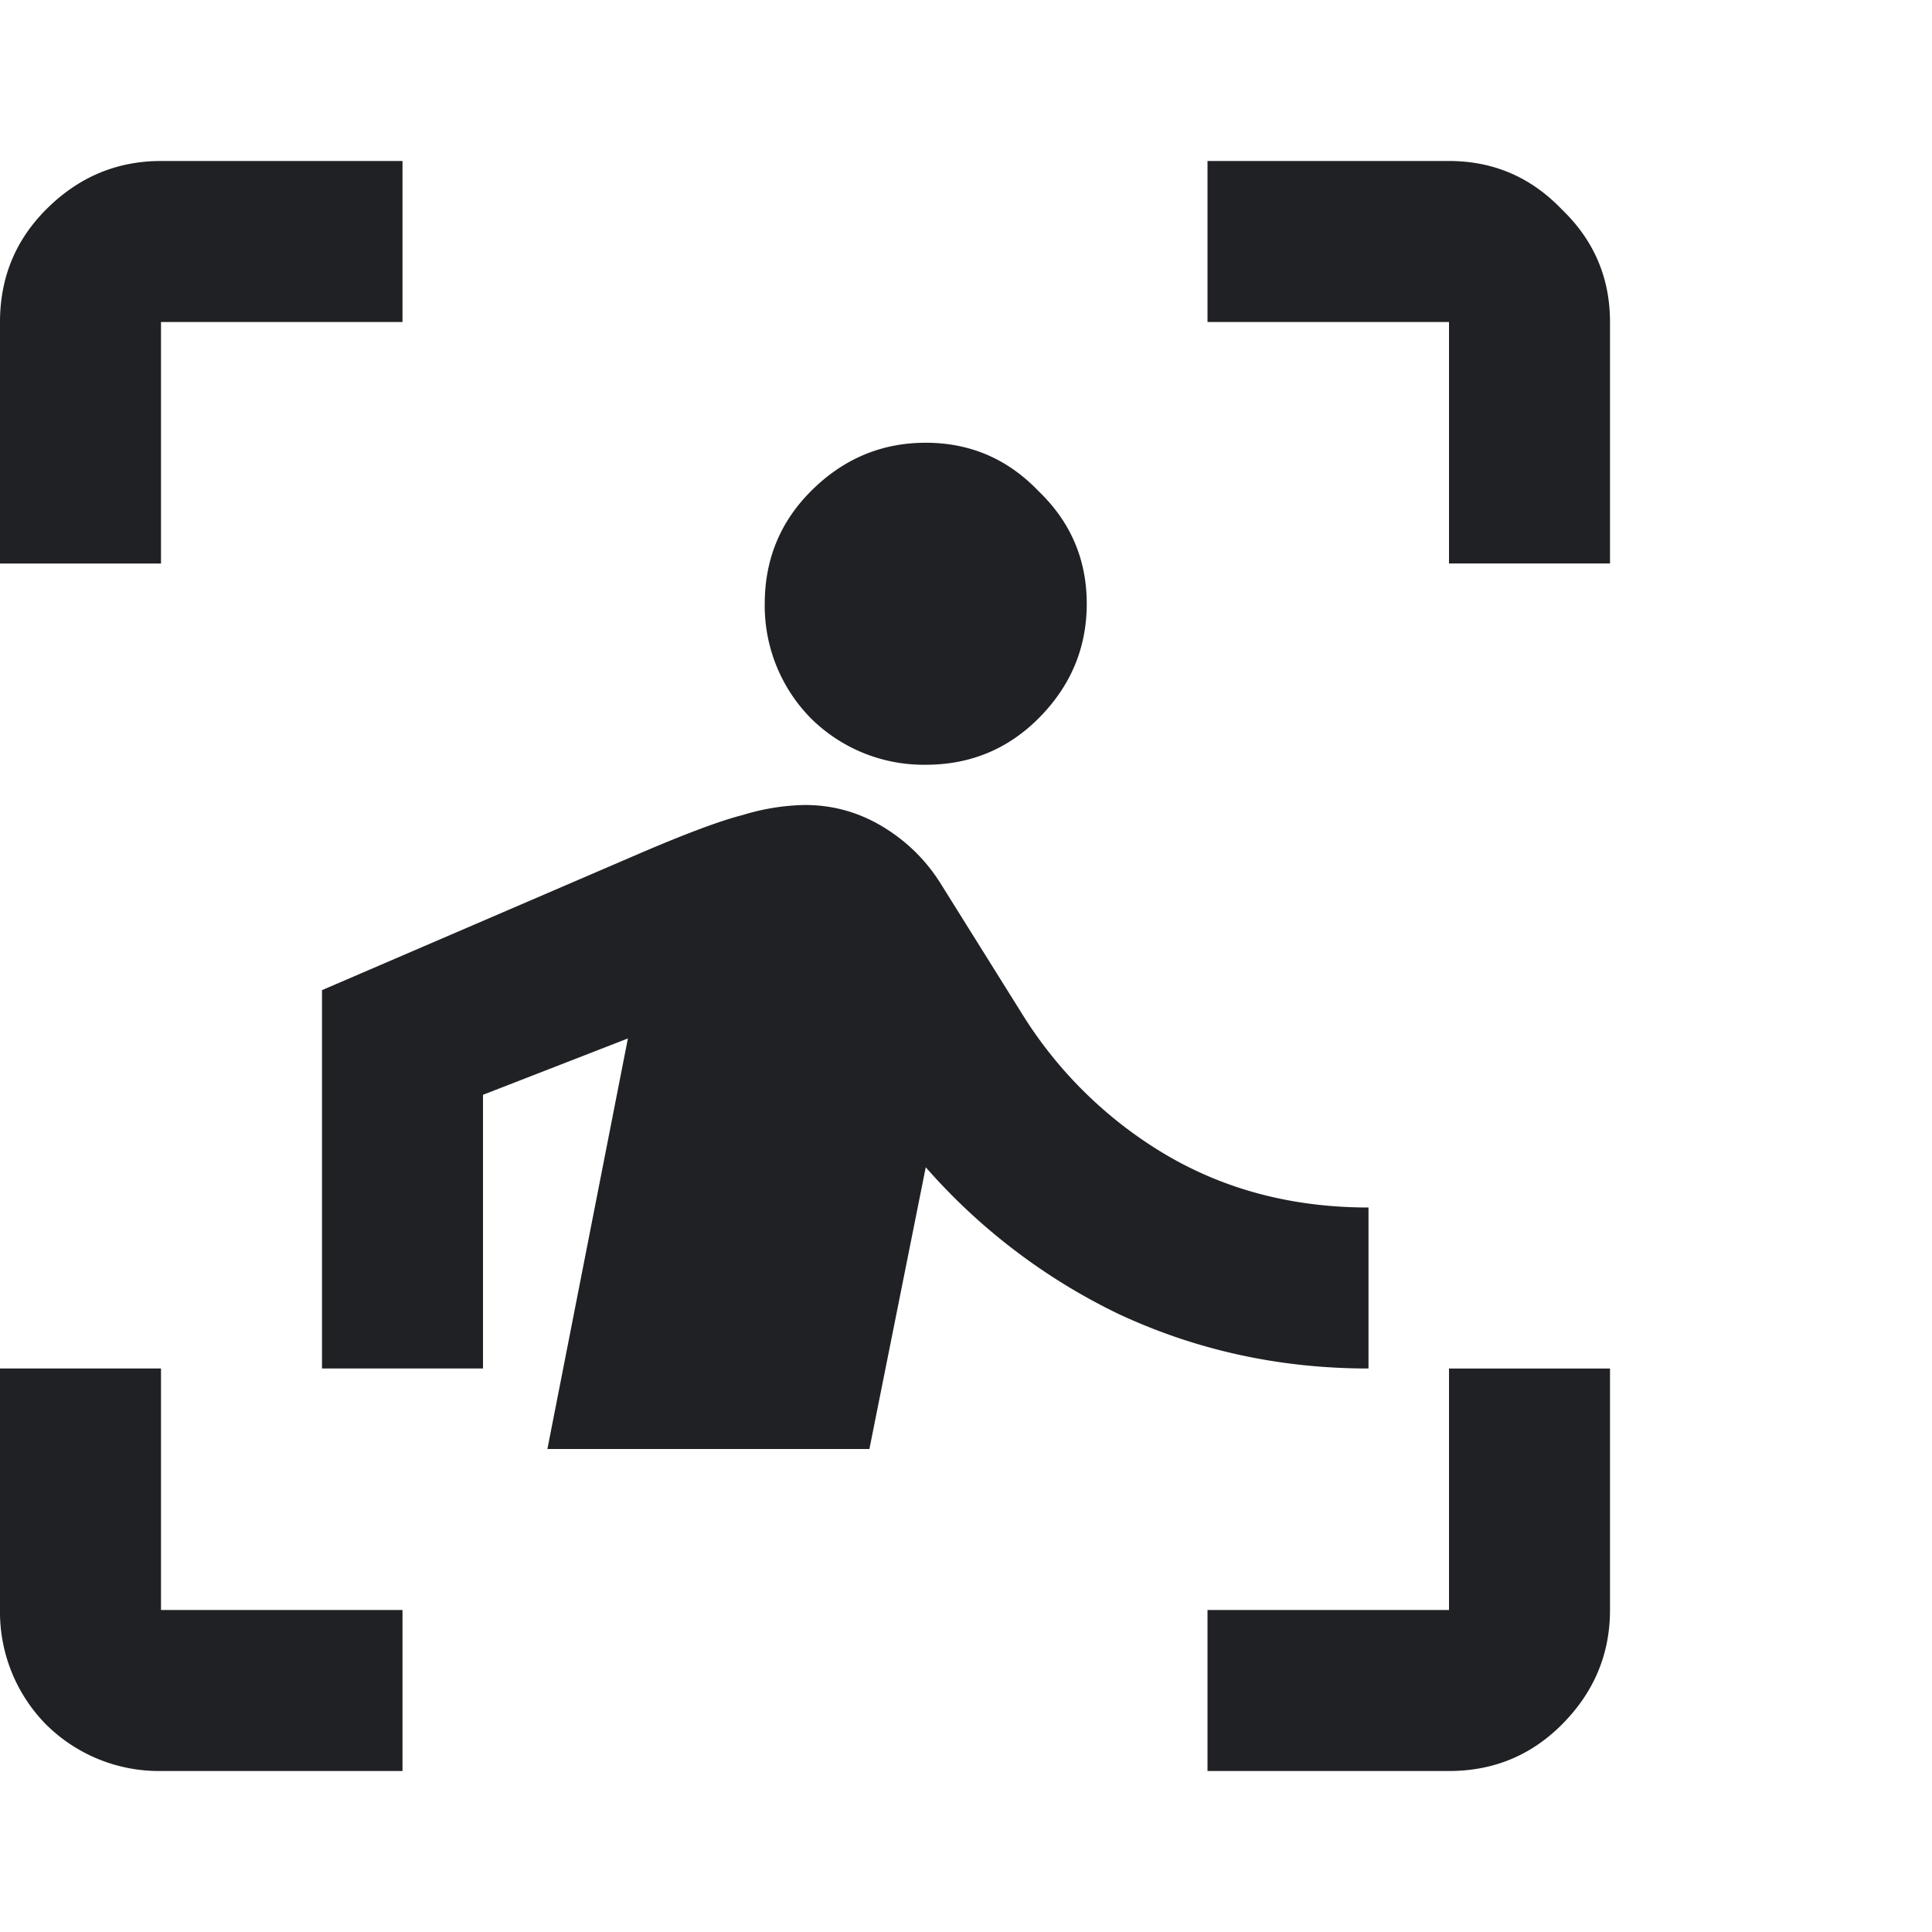 <svg width="24" height="24" viewBox="0 0 24 24" fill="none" xmlns="http://www.w3.org/2000/svg"><path d="M0 7V4c0-.55.192-1.017.575-1.4C.975 2.2 1.45 2 2 2h3v2H2v3H0zm5 15H2a1.99 1.99 0 01-1.425-.575A1.99 1.99 0 010 20v-3h2v3h3v2zm10 0v-2h3v-3h2v3c0 .55-.2 1.025-.6 1.425-.383.383-.85.575-1.4.575h-3zm3-15V4h-3V2h3c.55 0 1.017.2 1.4.6.4.383.6.85.6 1.4v3h-2zm-6.5 2.5a1.99 1.99 0 01-1.425-.575A1.99 1.99 0 019.5 7.5c0-.55.192-1.017.575-1.4.4-.4.875-.6 1.425-.6s1.017.2 1.4.6c.4.383.6.85.6 1.4 0 .55-.2 1.025-.6 1.425-.383.383-.85.575-1.4.575zm-.7 8.5h-4l1-5.1-1.8.7V17H4v-4.7l3.95-1.7c.583-.25 1.008-.408 1.275-.475A2.77 2.77 0 0110 10c.35 0 .675.092.975.275.3.183.542.425.725.725l1 1.6a5.251 5.251 0 001.75 1.725c.75.45 1.6.675 2.55.675v2c-1.1 0-2.133-.225-3.1-.675a7.518 7.518 0 01-2.4-1.825l-.7 3.5z" fill="#202124"/></svg>